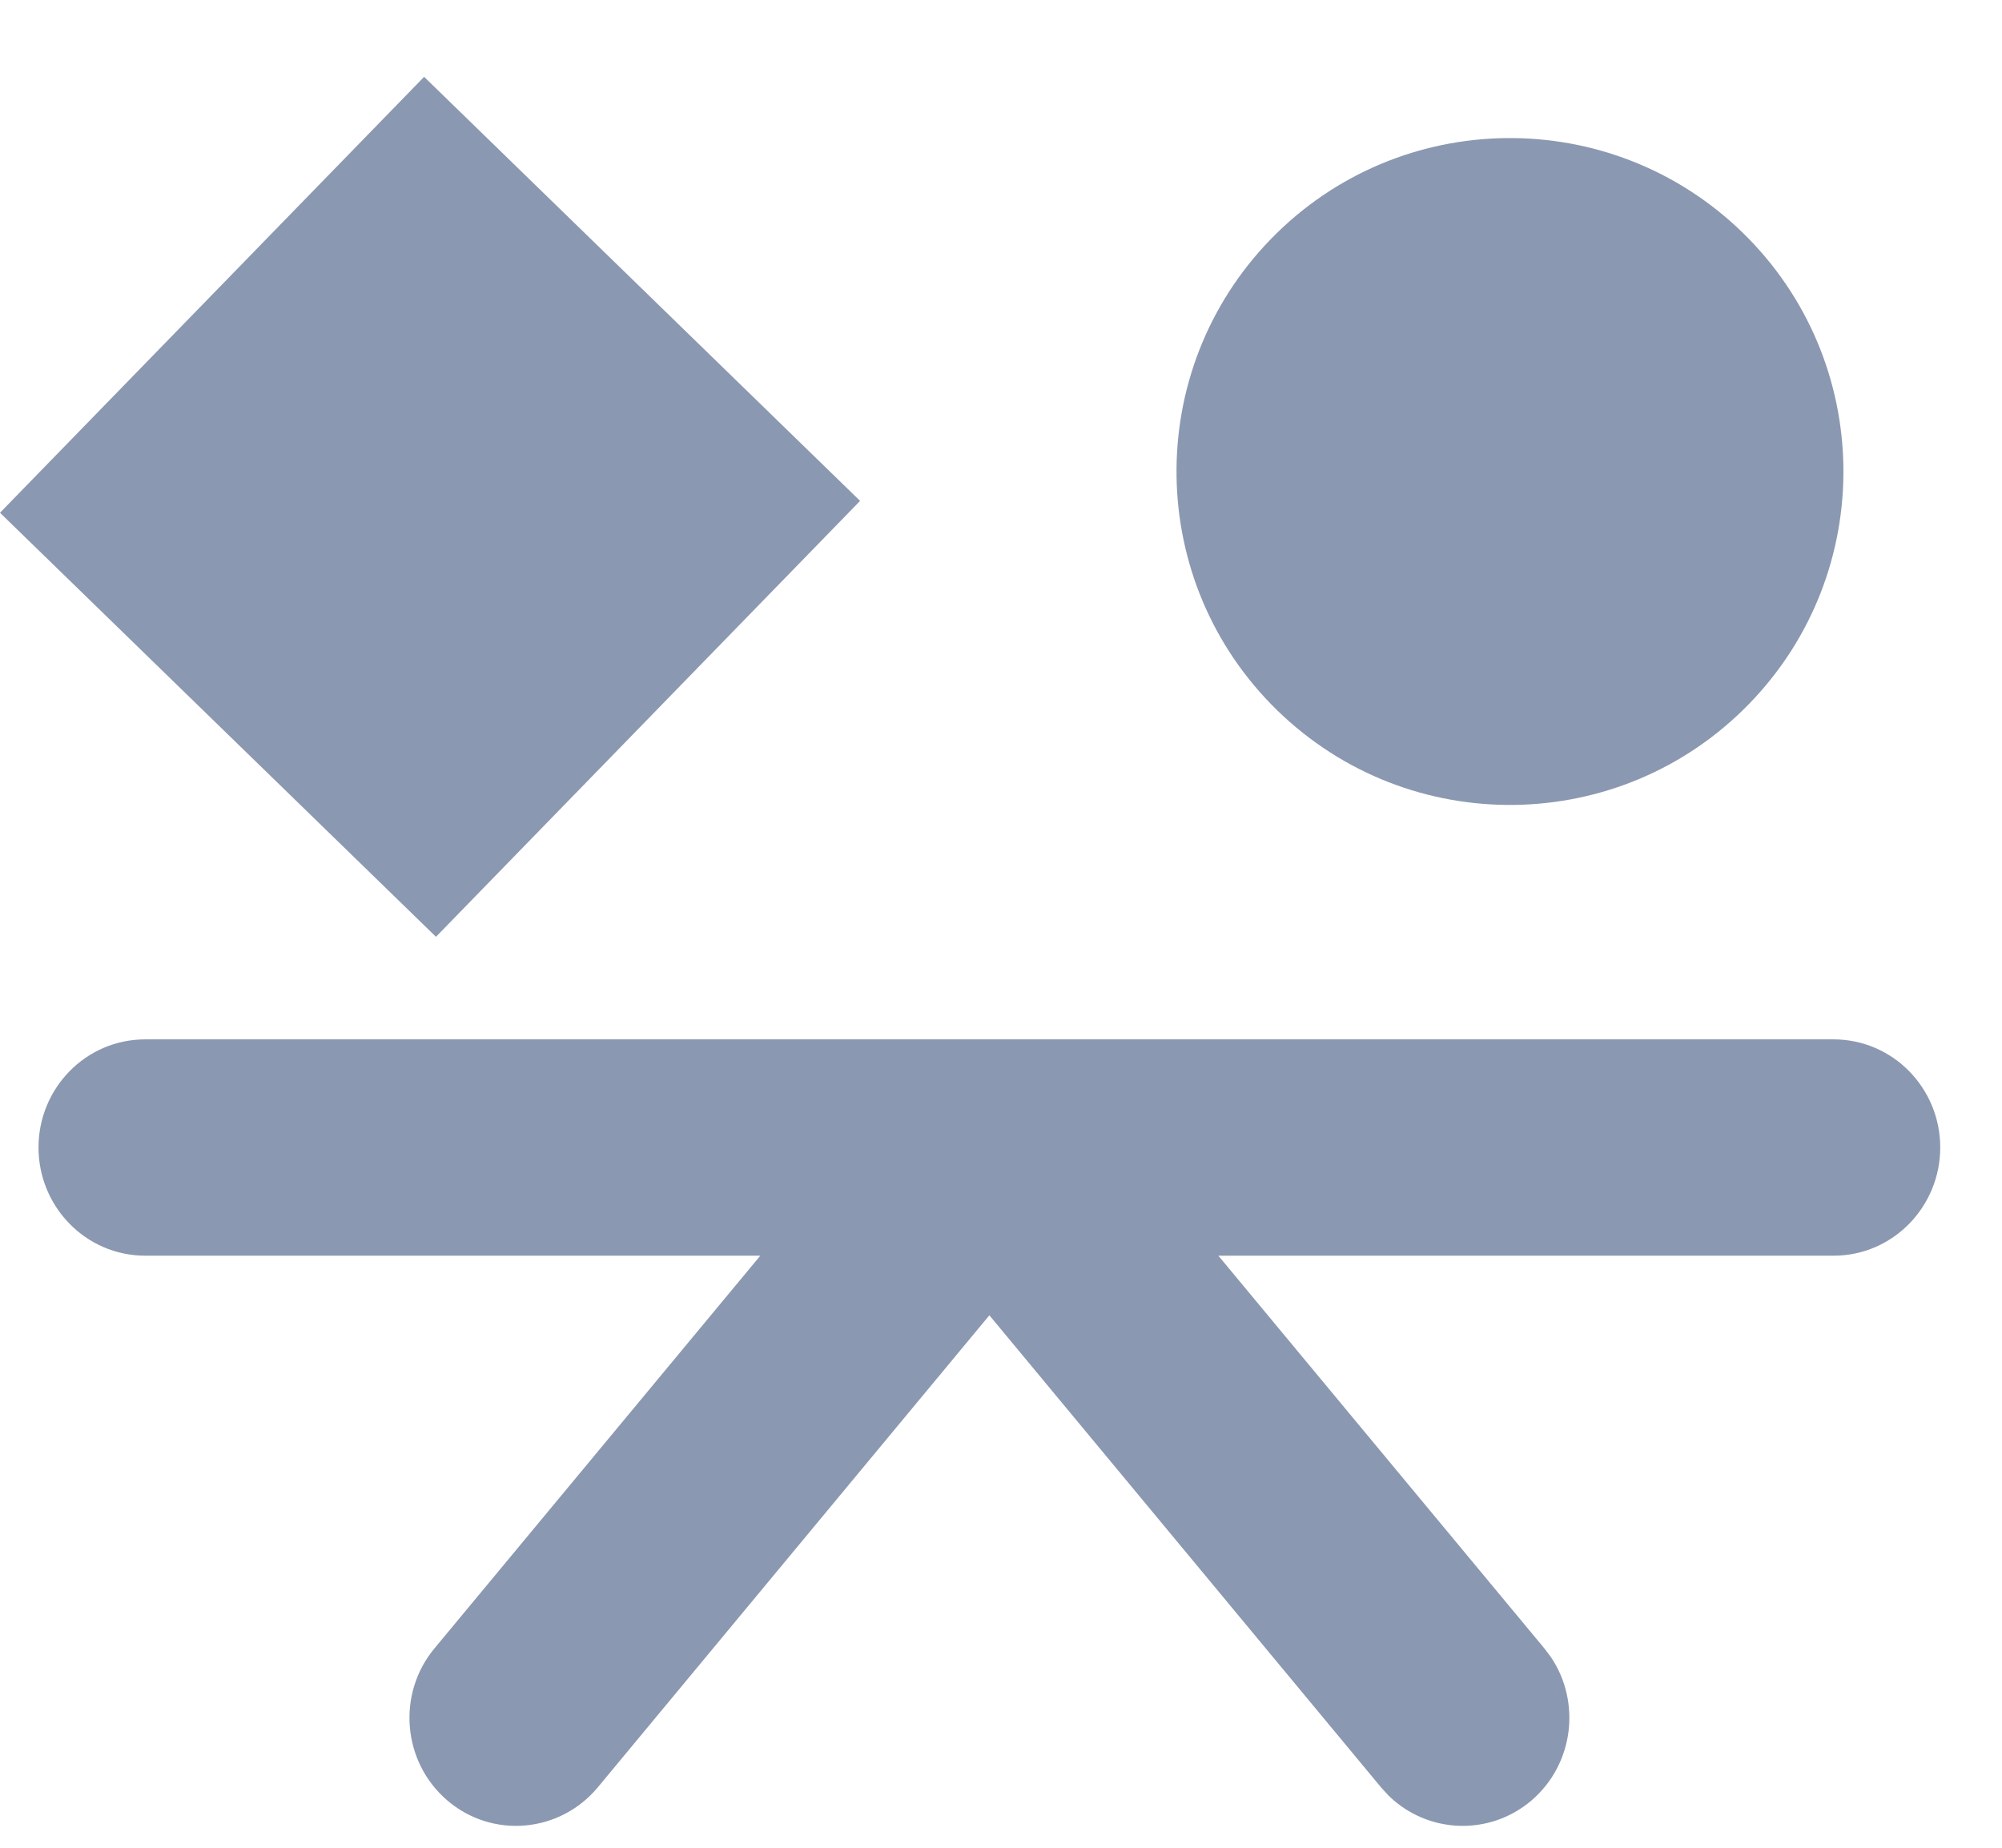 <?xml version="1.0" encoding="UTF-8"?>
<svg xmlns="http://www.w3.org/2000/svg" width="26" height="24" viewBox="0 0 26 24" fill="none">
  <path fill-rule="evenodd" clip-rule="evenodd" d="M23.811 14H1.887C1.397 14 1 14.405 1 14.905C1 15.405 1.397 15.809 1.887 15.809H10.939L6.026 21.73C5.711 22.11 5.757 22.68 6.13 23.003C6.503 23.324 7.061 23.276 7.378 22.896L12.849 16.302L18.32 22.896C18.635 23.276 19.194 23.324 19.568 23.003C19.94 22.68 19.987 22.11 19.672 21.73L14.759 15.809H23.811C24.301 15.809 24.698 15.405 24.698 14.905C24.698 14.405 24.301 14 23.811 14Z" fill="#8B98B1"></path>
  <path d="M24.198 14.904C24.198 14.671 24.015 14.5 23.811 14.5H1.887C1.682 14.5 1.5 14.671 1.5 14.904C1.5 15.137 1.682 15.309 1.887 15.31H12.004L6.411 22.05C6.27 22.221 6.291 22.479 6.457 22.624L6.52 22.668C6.674 22.754 6.872 22.723 6.994 22.576L12.849 15.519L18.705 22.577L18.761 22.633C18.901 22.745 19.101 22.744 19.242 22.623C19.387 22.496 19.421 22.283 19.333 22.117L19.287 22.05L13.694 15.31H23.811C24.016 15.31 24.198 15.137 24.198 14.904ZM25.198 14.904C25.198 15.671 24.586 16.31 23.811 16.31H15.823L20.057 21.411L20.142 21.524C20.535 22.108 20.438 22.911 19.895 23.381L19.894 23.382C19.343 23.855 18.537 23.817 18.032 23.321L17.936 23.216L12.849 17.084L7.763 23.216L7.762 23.217C7.268 23.809 6.39 23.887 5.804 23.381C5.225 22.88 5.153 22 5.642 21.411L9.874 16.31H1.887C1.111 16.309 0.5 15.671 0.5 14.904C0.5 14.138 1.111 13.5 1.887 13.5H23.811C24.586 13.5 25.198 14.137 25.198 14.904Z" fill="#8B98B1"></path>
  <path d="M5.508 0.998L11.17 6.506L5.662 12.168L-0 6.66L5.508 0.998Z" fill="#8B98B1"></path>
  <path d="M16.506 3.104C18.173 1.39 20.915 1.352 22.63 3.02C24.344 4.688 24.382 7.43 22.714 9.144C21.046 10.859 18.305 10.896 16.59 9.229C14.876 7.561 14.838 4.819 16.506 3.104Z" fill="#8B98B1"></path>
</svg>
